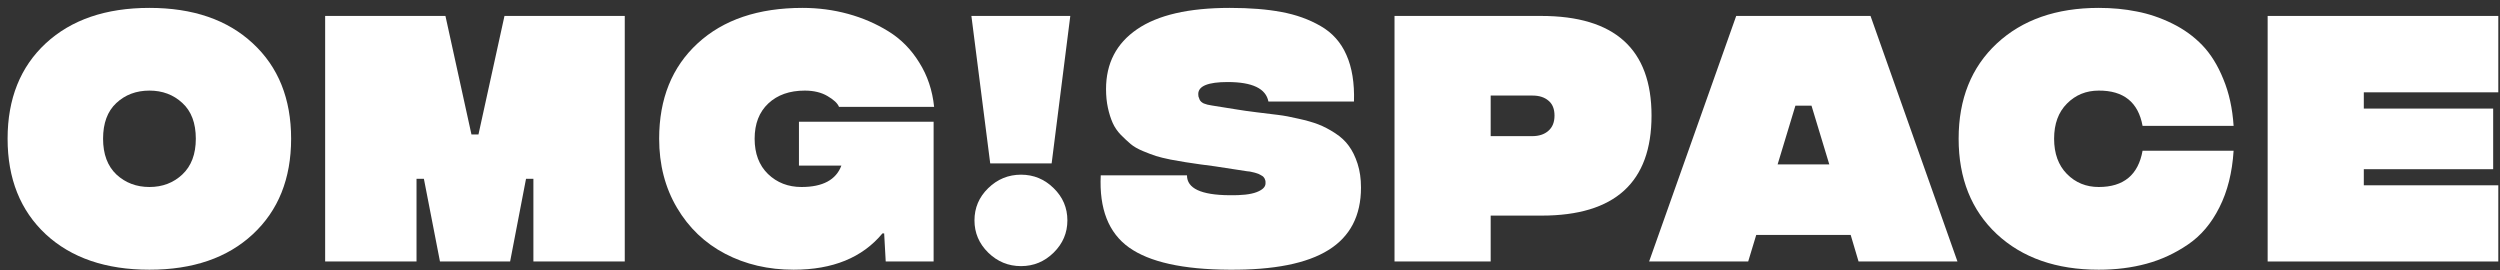 <?xml version="1.0" encoding="UTF-8"?>
<svg xmlns="http://www.w3.org/2000/svg" width="305" height="33" viewBox="0 0 305 33" fill="none">
  <rect x="0" y="0" width="305" height="33" fill="#333333" stroke="none"/>
  <path d="M276.653 31.902V1.945H304.792V11.263H288.384V13.247H304.166V20.642H288.384V22.606H304.792V31.902H276.653Z" fill="white"></path>
  <path d="M256.05 32.905C250.873 32.905 246.725 31.456 243.609 28.559C240.505 25.649 238.953 21.77 238.953 16.923C238.953 12.077 240.505 8.205 243.609 5.308C246.725 2.411 250.873 0.963 256.05 0.963C257.693 0.963 259.237 1.109 260.684 1.402C262.146 1.68 263.587 2.168 265.005 2.864C266.425 3.56 267.649 4.445 268.68 5.517C269.71 6.589 270.566 7.968 271.247 9.653C271.944 11.325 272.361 13.226 272.5 15.357H261.394C260.865 12.474 259.084 11.039 256.05 11.053C254.505 11.053 253.211 11.582 252.167 12.641C251.123 13.685 250.601 15.113 250.601 16.923C250.601 18.734 251.123 20.168 252.167 21.227C253.211 22.285 254.505 22.814 256.05 22.814C259.084 22.814 260.865 21.338 261.394 18.386H272.5C272.333 21.046 271.756 23.351 270.767 25.3C269.794 27.25 268.513 28.761 266.926 29.834C265.353 30.906 263.67 31.686 261.875 32.173C260.079 32.661 258.138 32.905 256.05 32.905Z" fill="white"></path>
  <path d="M226.744 31.902L225.783 28.664H214.26L213.279 31.902H201.192L211.817 1.945H228.204L238.81 31.902H226.744ZM216.869 20.058H223.174L221.003 12.892H219.04L216.869 20.058Z" fill="white"></path>
  <path d="M170.131 31.902V1.945H188.022C196.998 1.945 201.487 5.998 201.487 14.104C201.487 22.237 197.02 26.304 188.084 26.304H181.863V31.902H170.131ZM181.863 16.61H186.915C187.75 16.61 188.411 16.395 188.898 15.963C189.4 15.531 189.65 14.912 189.65 14.104C189.65 13.296 189.407 12.69 188.919 12.286C188.432 11.868 187.785 11.659 186.977 11.659H181.863V16.61Z" fill="white"></path>
  <path d="M149.967 32.905C144.317 32.877 140.238 31.972 137.734 30.189C135.243 28.406 134.094 25.475 134.29 21.394H144.811C144.811 22.982 146.53 23.789 149.967 23.817C151.47 23.845 152.584 23.72 153.307 23.441C154.03 23.163 154.393 22.808 154.393 22.376V22.271C154.393 22.23 154.393 22.195 154.393 22.167C154.393 22.139 154.385 22.09 154.371 22.021C154.357 21.951 154.336 21.895 154.31 21.854C154.296 21.798 154.26 21.735 154.204 21.666C154.162 21.596 154.1 21.533 154.016 21.477C153.933 21.422 153.836 21.366 153.724 21.31C153.613 21.241 153.481 21.185 153.328 21.143C153.175 21.088 152.994 21.039 152.785 20.997C152.591 20.941 152.375 20.907 152.138 20.892L148.192 20.287C147.83 20.245 147.253 20.168 146.46 20.057C145.666 19.946 145.054 19.855 144.623 19.785C144.191 19.716 143.593 19.611 142.828 19.472C142.076 19.319 141.477 19.173 141.032 19.033C140.601 18.894 140.065 18.692 139.425 18.427C138.799 18.163 138.305 17.877 137.942 17.571C137.581 17.265 137.184 16.895 136.753 16.464C136.322 16.018 135.987 15.531 135.75 15.001C135.514 14.472 135.319 13.859 135.166 13.163C135.013 12.467 134.937 11.701 134.937 10.865C134.937 7.732 136.195 5.301 138.715 3.574C141.248 1.833 145.02 0.963 150.029 0.963C152.478 0.963 154.581 1.13 156.333 1.464C158.101 1.785 159.695 2.356 161.115 3.177C162.547 3.999 163.599 5.176 164.266 6.708C164.949 8.24 165.255 10.134 165.185 12.39H154.748C154.442 10.802 152.785 10.009 149.779 10.009C147.385 10.009 146.188 10.496 146.188 11.471C146.188 11.596 146.195 11.694 146.209 11.763C146.223 11.833 146.271 11.965 146.356 12.16C146.438 12.341 146.606 12.495 146.857 12.62C147.121 12.731 147.455 12.815 147.858 12.871L150.99 13.372C151.56 13.47 152.353 13.581 153.37 13.706C154.4 13.832 155.255 13.936 155.937 14.02C156.634 14.103 157.454 14.256 158.4 14.479C159.361 14.688 160.168 14.918 160.822 15.169C161.476 15.419 162.158 15.774 162.868 16.234C163.578 16.694 164.141 17.216 164.558 17.801C164.991 18.386 165.345 19.11 165.624 19.973C165.902 20.837 166.041 21.805 166.041 22.877C166.041 26.317 164.719 28.859 162.074 30.502C159.444 32.146 155.408 32.947 149.967 32.905Z" fill="white"></path>
  <path d="M120.806 19.932L118.51 1.945H130.576L128.301 19.932H120.806ZM128.551 30.816C127.437 31.916 126.109 32.467 124.564 32.467C123.019 32.467 121.682 31.916 120.556 30.816C119.442 29.716 118.885 28.407 118.885 26.889C118.885 25.357 119.442 24.048 120.556 22.961C121.682 21.861 123.019 21.311 124.564 21.311C126.109 21.311 127.437 21.861 128.551 22.961C129.665 24.048 130.221 25.357 130.221 26.889C130.221 28.407 129.665 29.716 128.551 30.816Z" fill="white"></path>
  <path d="M113.901 14.855V31.902H108.057L107.868 28.476H107.659C105.21 31.428 101.598 32.905 96.825 32.905C93.735 32.905 90.952 32.257 88.475 30.962C85.998 29.667 84.035 27.794 82.588 25.342C81.141 22.891 80.417 20.085 80.417 16.923C80.417 12.049 81.982 8.17 85.114 5.287C88.245 2.404 92.511 0.963 97.91 0.963C99.831 0.963 101.682 1.207 103.463 1.694C105.245 2.182 106.887 2.892 108.39 3.825C109.907 4.758 111.16 6.025 112.147 7.627C113.15 9.215 113.755 11.018 113.963 13.038H102.357C102.189 12.606 101.723 12.167 100.958 11.722C100.207 11.276 99.281 11.053 98.181 11.053C96.331 11.053 94.849 11.575 93.735 12.62C92.622 13.664 92.065 15.099 92.065 16.923C92.065 18.734 92.608 20.168 93.694 21.227C94.793 22.285 96.156 22.814 97.785 22.814C100.374 22.814 101.996 21.944 102.649 20.203H97.472V14.855H113.901Z" fill="white"></path>
  <path d="M39.668 31.902V1.945H54.344L57.517 16.402H58.373L61.546 1.945H76.221V31.902H65.074V21.812H64.176L62.235 31.902H53.676L51.714 21.812H50.816V31.902H39.668Z" fill="white"></path>
  <path d="M18.233 32.905C12.916 32.905 8.699 31.463 5.582 28.58C2.479 25.683 0.927 21.798 0.927 16.923C0.927 12.049 2.479 8.17 5.582 5.287C8.699 2.404 12.916 0.963 18.233 0.963C23.535 0.963 27.738 2.404 30.841 5.287C33.959 8.17 35.517 12.049 35.517 16.923C35.517 21.798 33.959 25.683 30.841 28.58C27.738 31.463 23.535 32.905 18.233 32.905ZM14.204 21.29C15.303 22.306 16.646 22.814 18.233 22.814C19.819 22.814 21.155 22.306 22.241 21.29C23.34 20.259 23.89 18.803 23.89 16.923C23.89 15.015 23.34 13.56 22.241 12.557C21.155 11.554 19.819 11.053 18.233 11.053C16.618 11.053 15.268 11.562 14.183 12.578C13.111 13.581 12.575 15.029 12.575 16.923C12.575 18.803 13.118 20.259 14.204 21.29Z" fill="white"></path>
</svg>
